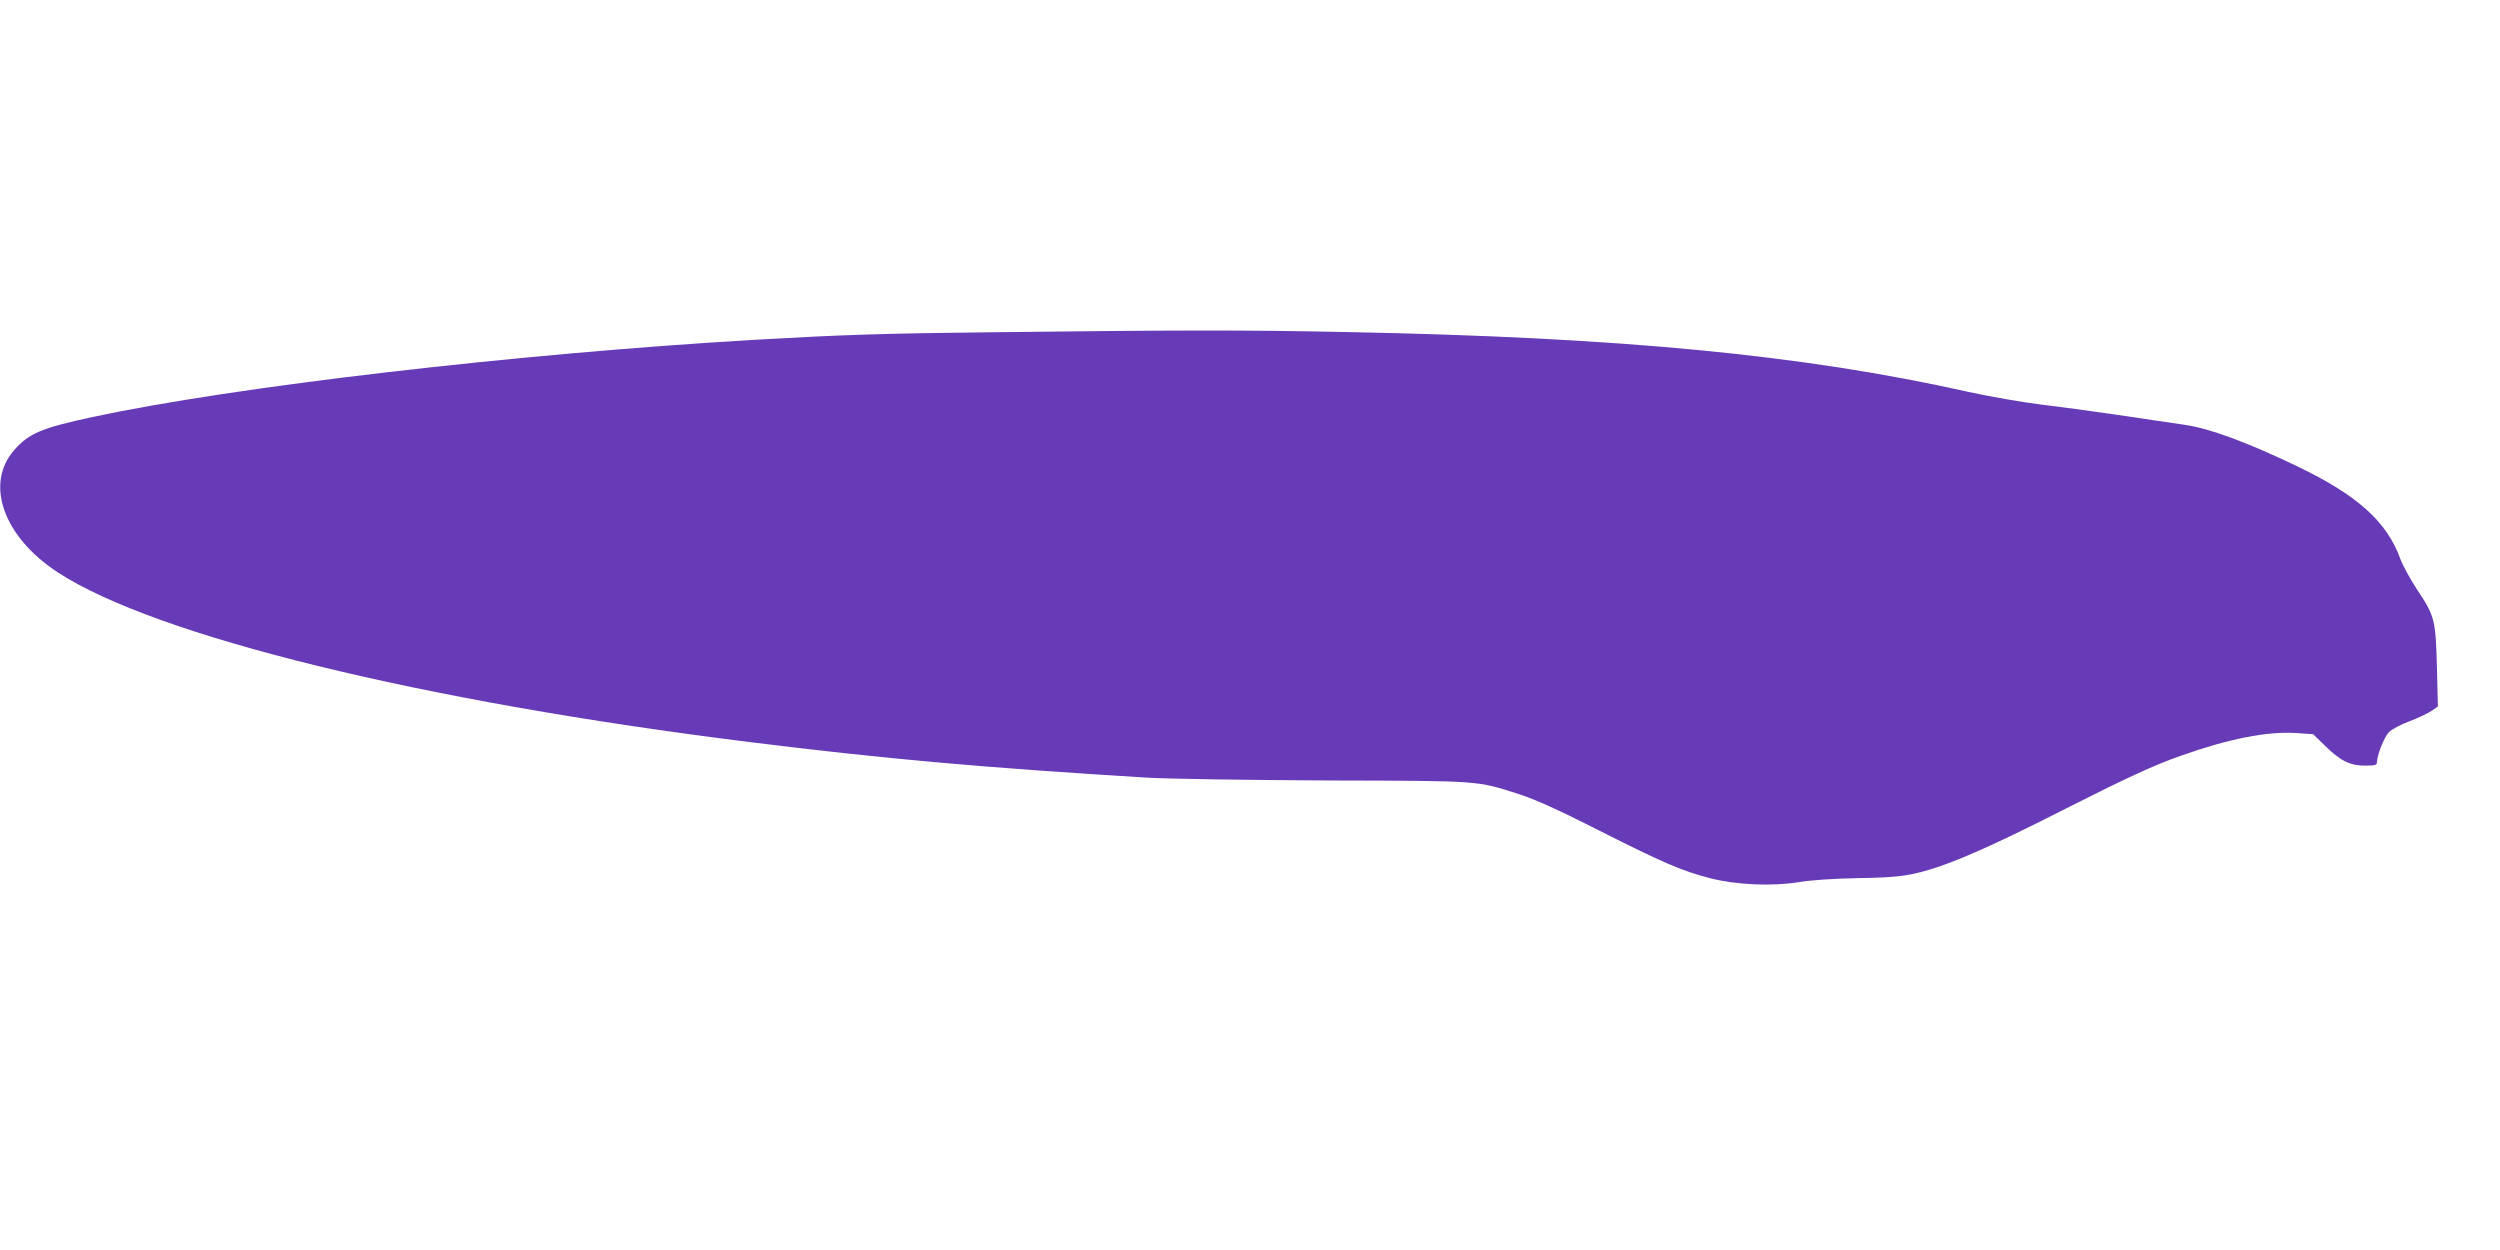 <?xml version="1.0" standalone="no"?>
<!DOCTYPE svg PUBLIC "-//W3C//DTD SVG 20010904//EN"
 "http://www.w3.org/TR/2001/REC-SVG-20010904/DTD/svg10.dtd">
<svg version="1.0" xmlns="http://www.w3.org/2000/svg"
 width="1280pt" height="640pt" viewBox="0 0 1280 640"
 preserveAspectRatio="xMidYMid meet">
<g transform="translate(0,640) scale(0.1,-0.1)"
fill="#673ab7" stroke="none">
<path d="M5090 4699 c-572 -6 -777 -13 -1230 -39 -1226 -72 -2663 -240 -3386
-395 -263 -57 -325 -83 -401 -169 -152 -173 -56 -444 222 -626 501 -327 1861
-660 3540 -869 691 -86 1193 -131 2045 -183 111 -6 504 -12 915 -14 797 -2
763 0 985 -71 80 -26 203 -81 407 -185 329 -166 422 -206 567 -244 135 -35
321 -43 460 -20 60 10 178 18 300 20 214 3 278 13 422 62 129 44 331 136 639
293 310 157 459 226 595 273 243 86 438 124 584 115 l89 -6 61 -59 c79 -78
128 -102 206 -102 49 0 60 3 60 17 0 35 36 127 60 153 14 15 62 41 109 58 46
18 97 42 113 54 l30 21 -5 201 c-6 240 -11 262 -100 395 -35 53 -74 124 -87
159 -70 193 -221 327 -531 476 -260 124 -447 193 -574 211 -60 9 -216 32 -345
51 -128 19 -308 43 -399 54 -90 11 -255 40 -365 64 -844 189 -1778 279 -3186
306 -543 11 -842 10 -1800 -1z"/>
</g>
</svg>
